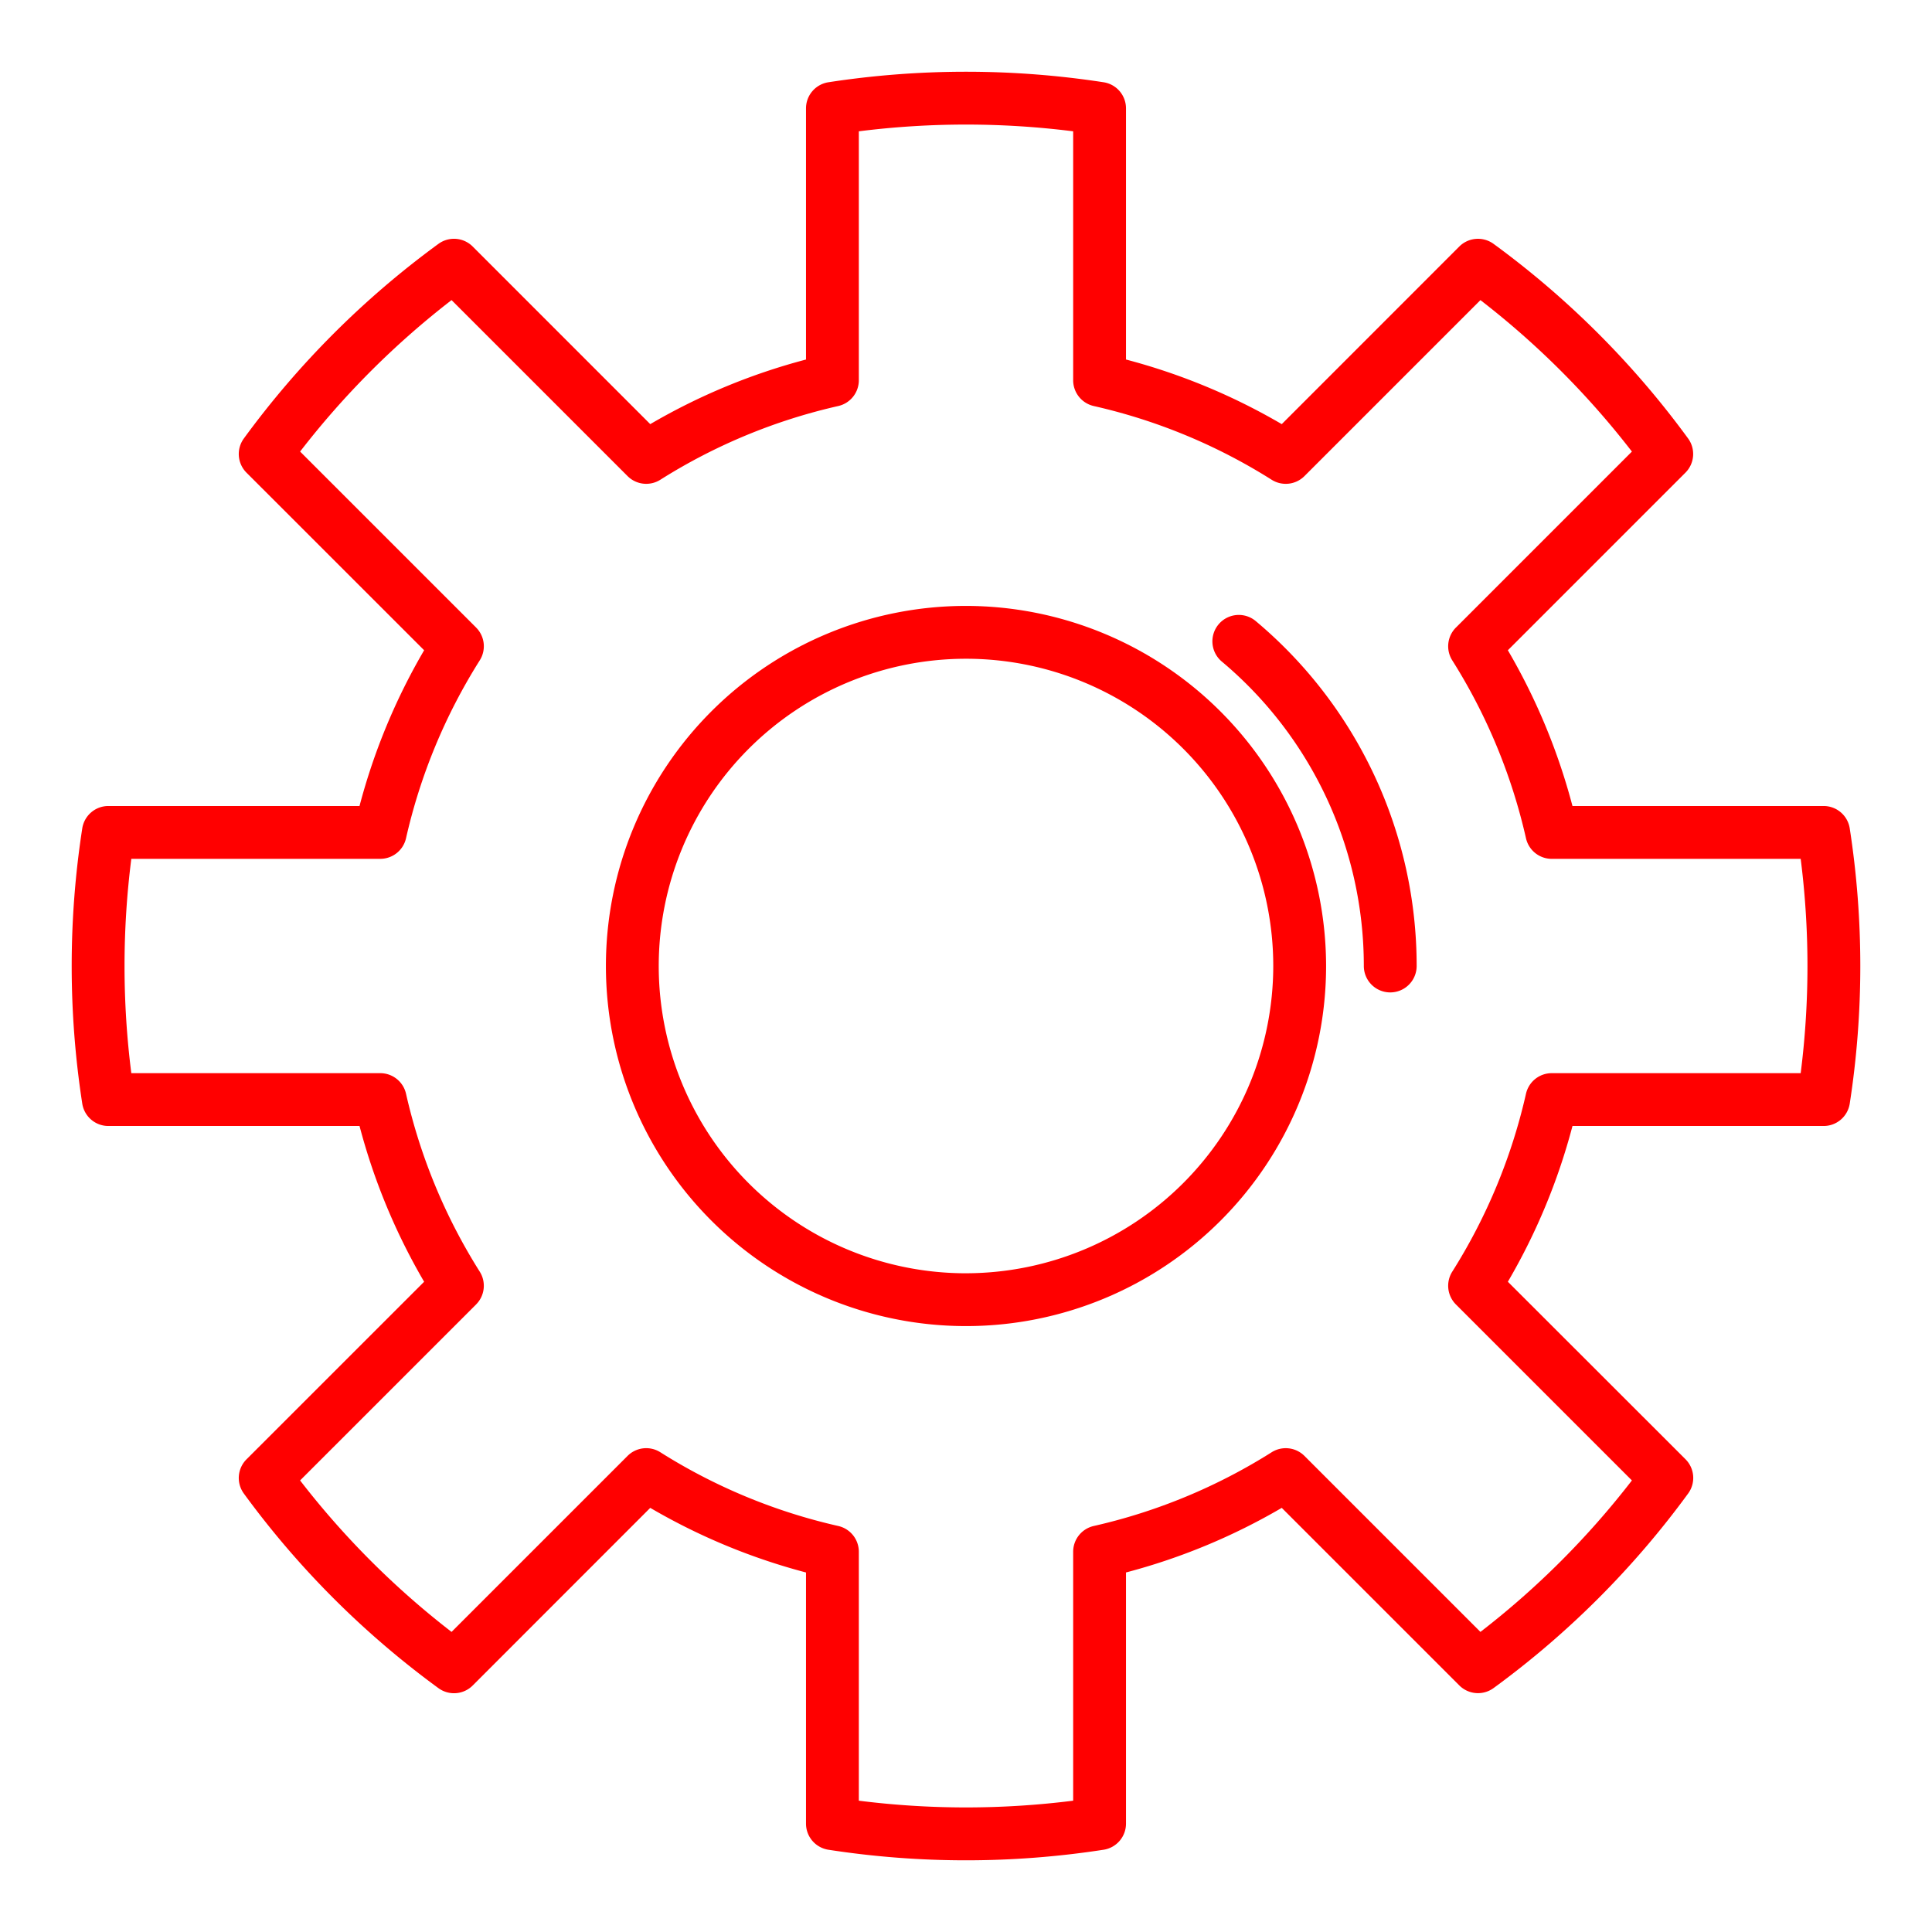 <svg data-name="Layer 1" xmlns="http://www.w3.org/2000/svg" viewBox="0 0 128 128"><path fill="red" d="M83.172 41.128a1.75 1.75 0 0 0-2.25 2.68A26.32 26.32 0 0 1 90.357 64a1.75 1.75 0 0 0 3.5 0 29.8 29.8 0 0 0-10.685-22.872z"/><path fill="red" d="M64 40.143A23.857 23.857 0 1 0 87.857 64 23.884 23.884 0 0 0 64 40.143zm0 44.215A20.357 20.357 0 1 1 84.357 64 20.38 20.38 0 0 1 64 84.357z"/><path fill="red" d="M122.55 54.882a1.751 1.751 0 0 0-1.73-1.482h-16.64a41.166 41.166 0 0 0-4.28-10.319l11.763-11.764a1.749 1.749 0 0 0 .176-2.27 59.2 59.2 0 0 0-12.887-12.89 1.753 1.753 0 0 0-2.27.176L84.919 28.1A41.166 41.166 0 0 0 74.6 23.819V7.18a1.751 1.751 0 0 0-1.482-1.73 59.968 59.968 0 0 0-18.236 0A1.751 1.751 0 0 0 53.4 7.18v16.64a41.166 41.166 0 0 0-10.319 4.28L31.317 16.333a1.751 1.751 0 0 0-2.27-.176 59.2 59.2 0 0 0-12.89 12.891 1.749 1.749 0 0 0 .176 2.27L28.1 43.081A41.166 41.166 0 0 0 23.819 53.4H7.18a1.751 1.751 0 0 0-1.73 1.482 59.72 59.72 0 0 0 0 18.236A1.751 1.751 0 0 0 7.18 74.6h16.64a41.166 41.166 0 0 0 4.28 10.319L16.333 96.683a1.749 1.749 0 0 0-.176 2.27 59.2 59.2 0 0 0 12.891 12.891 1.75 1.75 0 0 0 2.27-.176L43.081 99.9a41.166 41.166 0 0 0 10.319 4.281v16.64a1.751 1.751 0 0 0 1.481 1.729 59.72 59.72 0 0 0 18.236 0 1.751 1.751 0 0 0 1.483-1.73v-16.64a41.166 41.166 0 0 0 10.319-4.28l11.764 11.763a1.751 1.751 0 0 0 2.27.176 59.2 59.2 0 0 0 12.891-12.891 1.749 1.749 0 0 0-.176-2.27L99.9 84.919a41.166 41.166 0 0 0 4.281-10.319h16.64a1.751 1.751 0 0 0 1.729-1.481 59.72 59.72 0 0 0 0-18.236zM119.3 71.1h-16.492a1.751 1.751 0 0 0-1.707 1.362 37.675 37.675 0 0 1-4.886 11.79 1.751 1.751 0 0 0 .243 2.171l11.66 11.66a55.657 55.657 0 0 1-10.035 10.035l-11.66-11.66a1.752 1.752 0 0 0-2.171-.243 37.675 37.675 0 0 1-11.79 4.886 1.751 1.751 0 0 0-1.362 1.707V119.3a56.632 56.632 0 0 1-14.2 0v-16.492a1.751 1.751 0 0 0-1.362-1.707 37.675 37.675 0 0 1-11.79-4.886 1.749 1.749 0 0 0-2.171.243l-11.66 11.66a55.657 55.657 0 0 1-10.035-10.035l11.66-11.66a1.751 1.751 0 0 0 .243-2.171 37.675 37.675 0 0 1-4.885-11.79 1.751 1.751 0 0 0-1.708-1.362H8.7a56.327 56.327 0 0 1 0-14.2h16.492a1.751 1.751 0 0 0 1.708-1.362 37.675 37.675 0 0 1 4.886-11.79 1.751 1.751 0 0 0-.243-2.171l-11.66-11.66a55.657 55.657 0 0 1 10.034-10.035l11.66 11.66a1.75 1.75 0 0 0 2.171.243 37.675 37.675 0 0 1 11.79-4.885 1.751 1.751 0 0 0 1.362-1.708V8.7a56.632 56.632 0 0 1 14.2 0v16.492a1.751 1.751 0 0 0 1.362 1.708 37.675 37.675 0 0 1 11.79 4.886 1.752 1.752 0 0 0 2.171-.243l11.66-11.66a55.657 55.657 0 0 1 10.035 10.035l-11.66 11.66a1.751 1.751 0 0 0-.243 2.171 37.675 37.675 0 0 1 4.886 11.79 1.751 1.751 0 0 0 1.707 1.362H119.3a56.327 56.327 0 0 1 0 14.2z"/></svg>